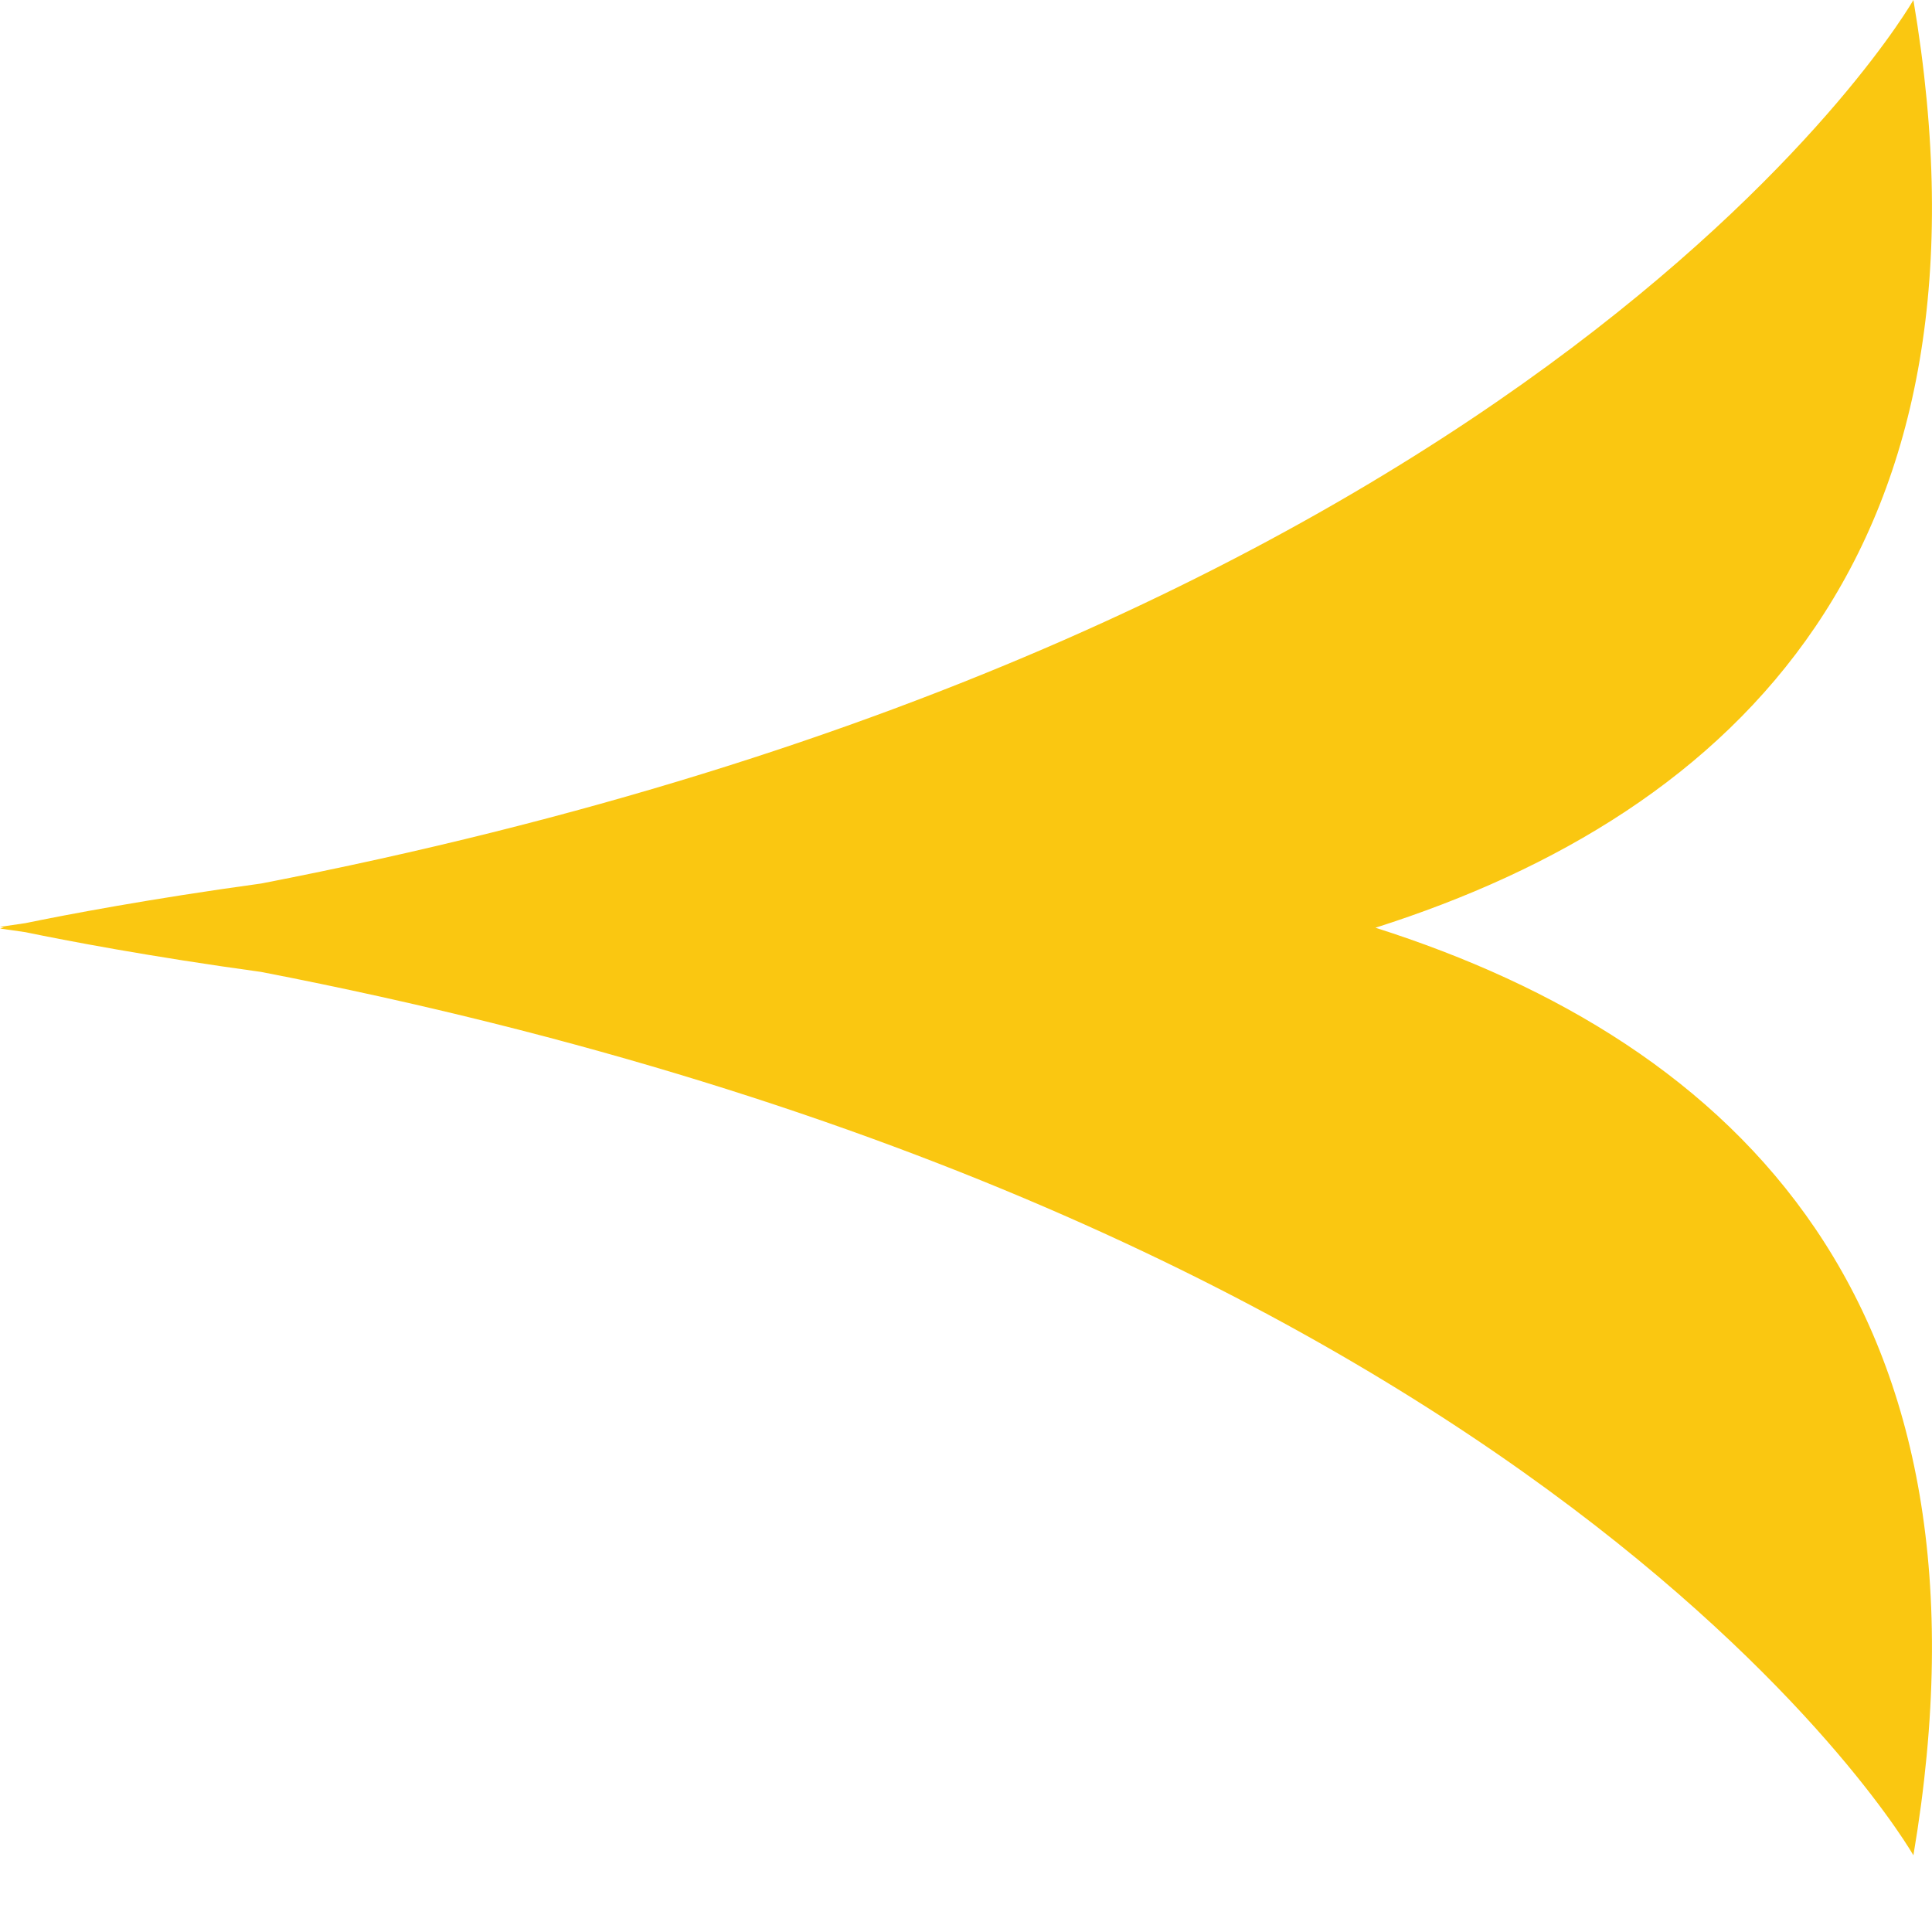 <?xml version="1.0" encoding="UTF-8"?>
<svg width="16px" height="16px" viewBox="0 0 16 16" version="1.1" xmlns="http://www.w3.org/2000/svg" xmlns:xlink="http://www.w3.org/1999/xlink">
    <title>icon-backarrow_yellow</title>
    <g id="🔣-Symbols" stroke="none" stroke-width="1" fill="none" fill-rule="evenodd">
        <g id="UI-/-Link-/-Back-Link" transform="translate(0, -2)" fill="#FAC711" fill-rule="nonzero">
            <g id="Group" transform="translate(0, 2)">
                <g id="icon-backarrow" transform="translate(8, 8) scale(-1, 1) translate(-8, -8) ">
                    <path d="M11.391,7.683 C14.395,6.727 16.616,4.554 15.846,-1.42108547e-14 C15.846,-1.42108547e-14 12.859,5.245 2.162,7.317 C1.236,7.444 0.54,7.577 0.211,7.645 C0.14,7.655 0.071,7.666 0,7.676 C0,7.676 0.013,7.679 0.032,7.683 C0.013,7.687 0,7.69 0,7.69 C0.071,7.699 0.14,7.71 0.211,7.72 C0.54,7.788 1.236,7.922 2.162,8.049 C12.859,10.12 15.846,15.365 15.846,15.365 C16.616,10.812 14.395,8.639 11.391,7.683" id="Fill-1" transform="translate(8, 7.683) scale(-1, 1) translate(-8, -7.683) "></path>
                </g>
            </g>
        </g>
    </g>
</svg>